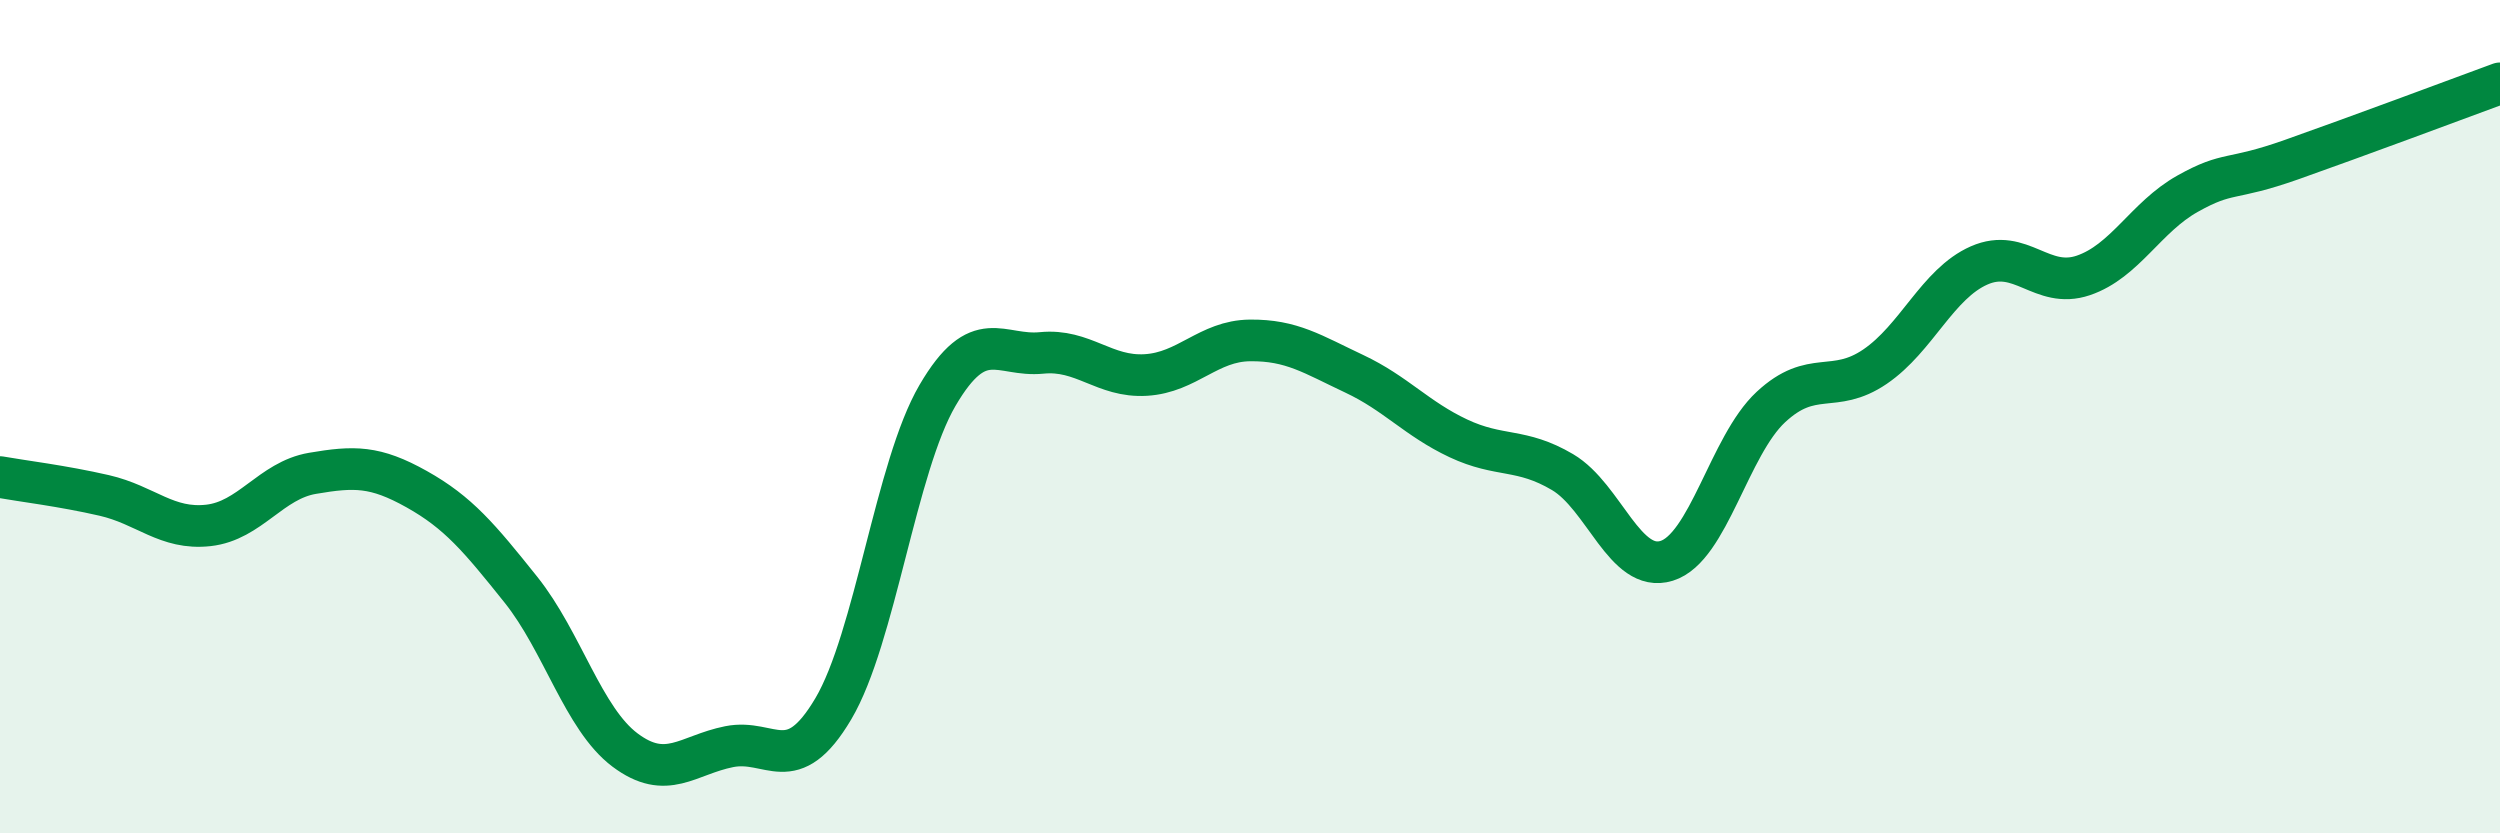 
    <svg width="60" height="20" viewBox="0 0 60 20" xmlns="http://www.w3.org/2000/svg">
      <path
        d="M 0,11.45 C 0.5,11.54 1.5,11.66 2.5,11.89 C 3.5,12.12 4,12.72 5,12.61 C 6,12.5 6.5,11.53 7.5,11.36 C 8.5,11.19 9,11.18 10,11.74 C 11,12.3 11.5,12.9 12.5,14.15 C 13.5,15.4 14,17.25 15,18 C 16,18.75 16.5,18.12 17.5,17.92 C 18.5,17.72 19,18.7 20,17.01 C 21,15.32 21.5,11.2 22.5,9.49 C 23.5,7.78 24,8.57 25,8.47 C 26,8.37 26.5,9.06 27.5,9 C 28.5,8.94 29,8.18 30,8.17 C 31,8.16 31.5,8.5 32.5,8.97 C 33.5,9.44 34,10.05 35,10.52 C 36,10.99 36.5,10.74 37.5,11.33 C 38.5,11.92 39,13.77 40,13.46 C 41,13.15 41.5,10.7 42.5,9.77 C 43.5,8.84 44,9.48 45,8.8 C 46,8.12 46.5,6.81 47.5,6.37 C 48.5,5.93 49,6.95 50,6.61 C 51,6.27 51.5,5.21 52.5,4.65 C 53.5,4.09 53.5,4.36 55,3.83 C 56.5,3.3 59,2.37 60,2L60 20L0 20Z"
        fill="#008740"
        opacity="0.1"
        stroke-linecap="round"
        stroke-linejoin="round"
      />
      <path
        d="M 0,11.45 C 0.5,11.54 1.5,11.66 2.5,11.89 C 3.5,12.12 4,12.72 5,12.61 C 6,12.5 6.5,11.53 7.5,11.36 C 8.5,11.19 9,11.18 10,11.74 C 11,12.3 11.5,12.9 12.5,14.15 C 13.5,15.4 14,17.25 15,18 C 16,18.75 16.5,18.12 17.5,17.92 C 18.5,17.72 19,18.7 20,17.01 C 21,15.32 21.5,11.2 22.5,9.49 C 23.5,7.78 24,8.57 25,8.47 C 26,8.37 26.5,9.06 27.5,9 C 28.5,8.94 29,8.18 30,8.17 C 31,8.16 31.5,8.5 32.5,8.97 C 33.5,9.44 34,10.05 35,10.52 C 36,10.99 36.5,10.74 37.5,11.33 C 38.5,11.92 39,13.77 40,13.46 C 41,13.15 41.5,10.7 42.5,9.77 C 43.5,8.84 44,9.48 45,8.8 C 46,8.12 46.5,6.81 47.5,6.37 C 48.5,5.93 49,6.95 50,6.61 C 51,6.27 51.5,5.21 52.5,4.65 C 53.5,4.09 53.5,4.36 55,3.83 C 56.5,3.3 59,2.37 60,2"
        stroke="#008740"
        stroke-width="1"
        fill="none"
        stroke-linecap="round"
        stroke-linejoin="round"
      />
    </svg>
  